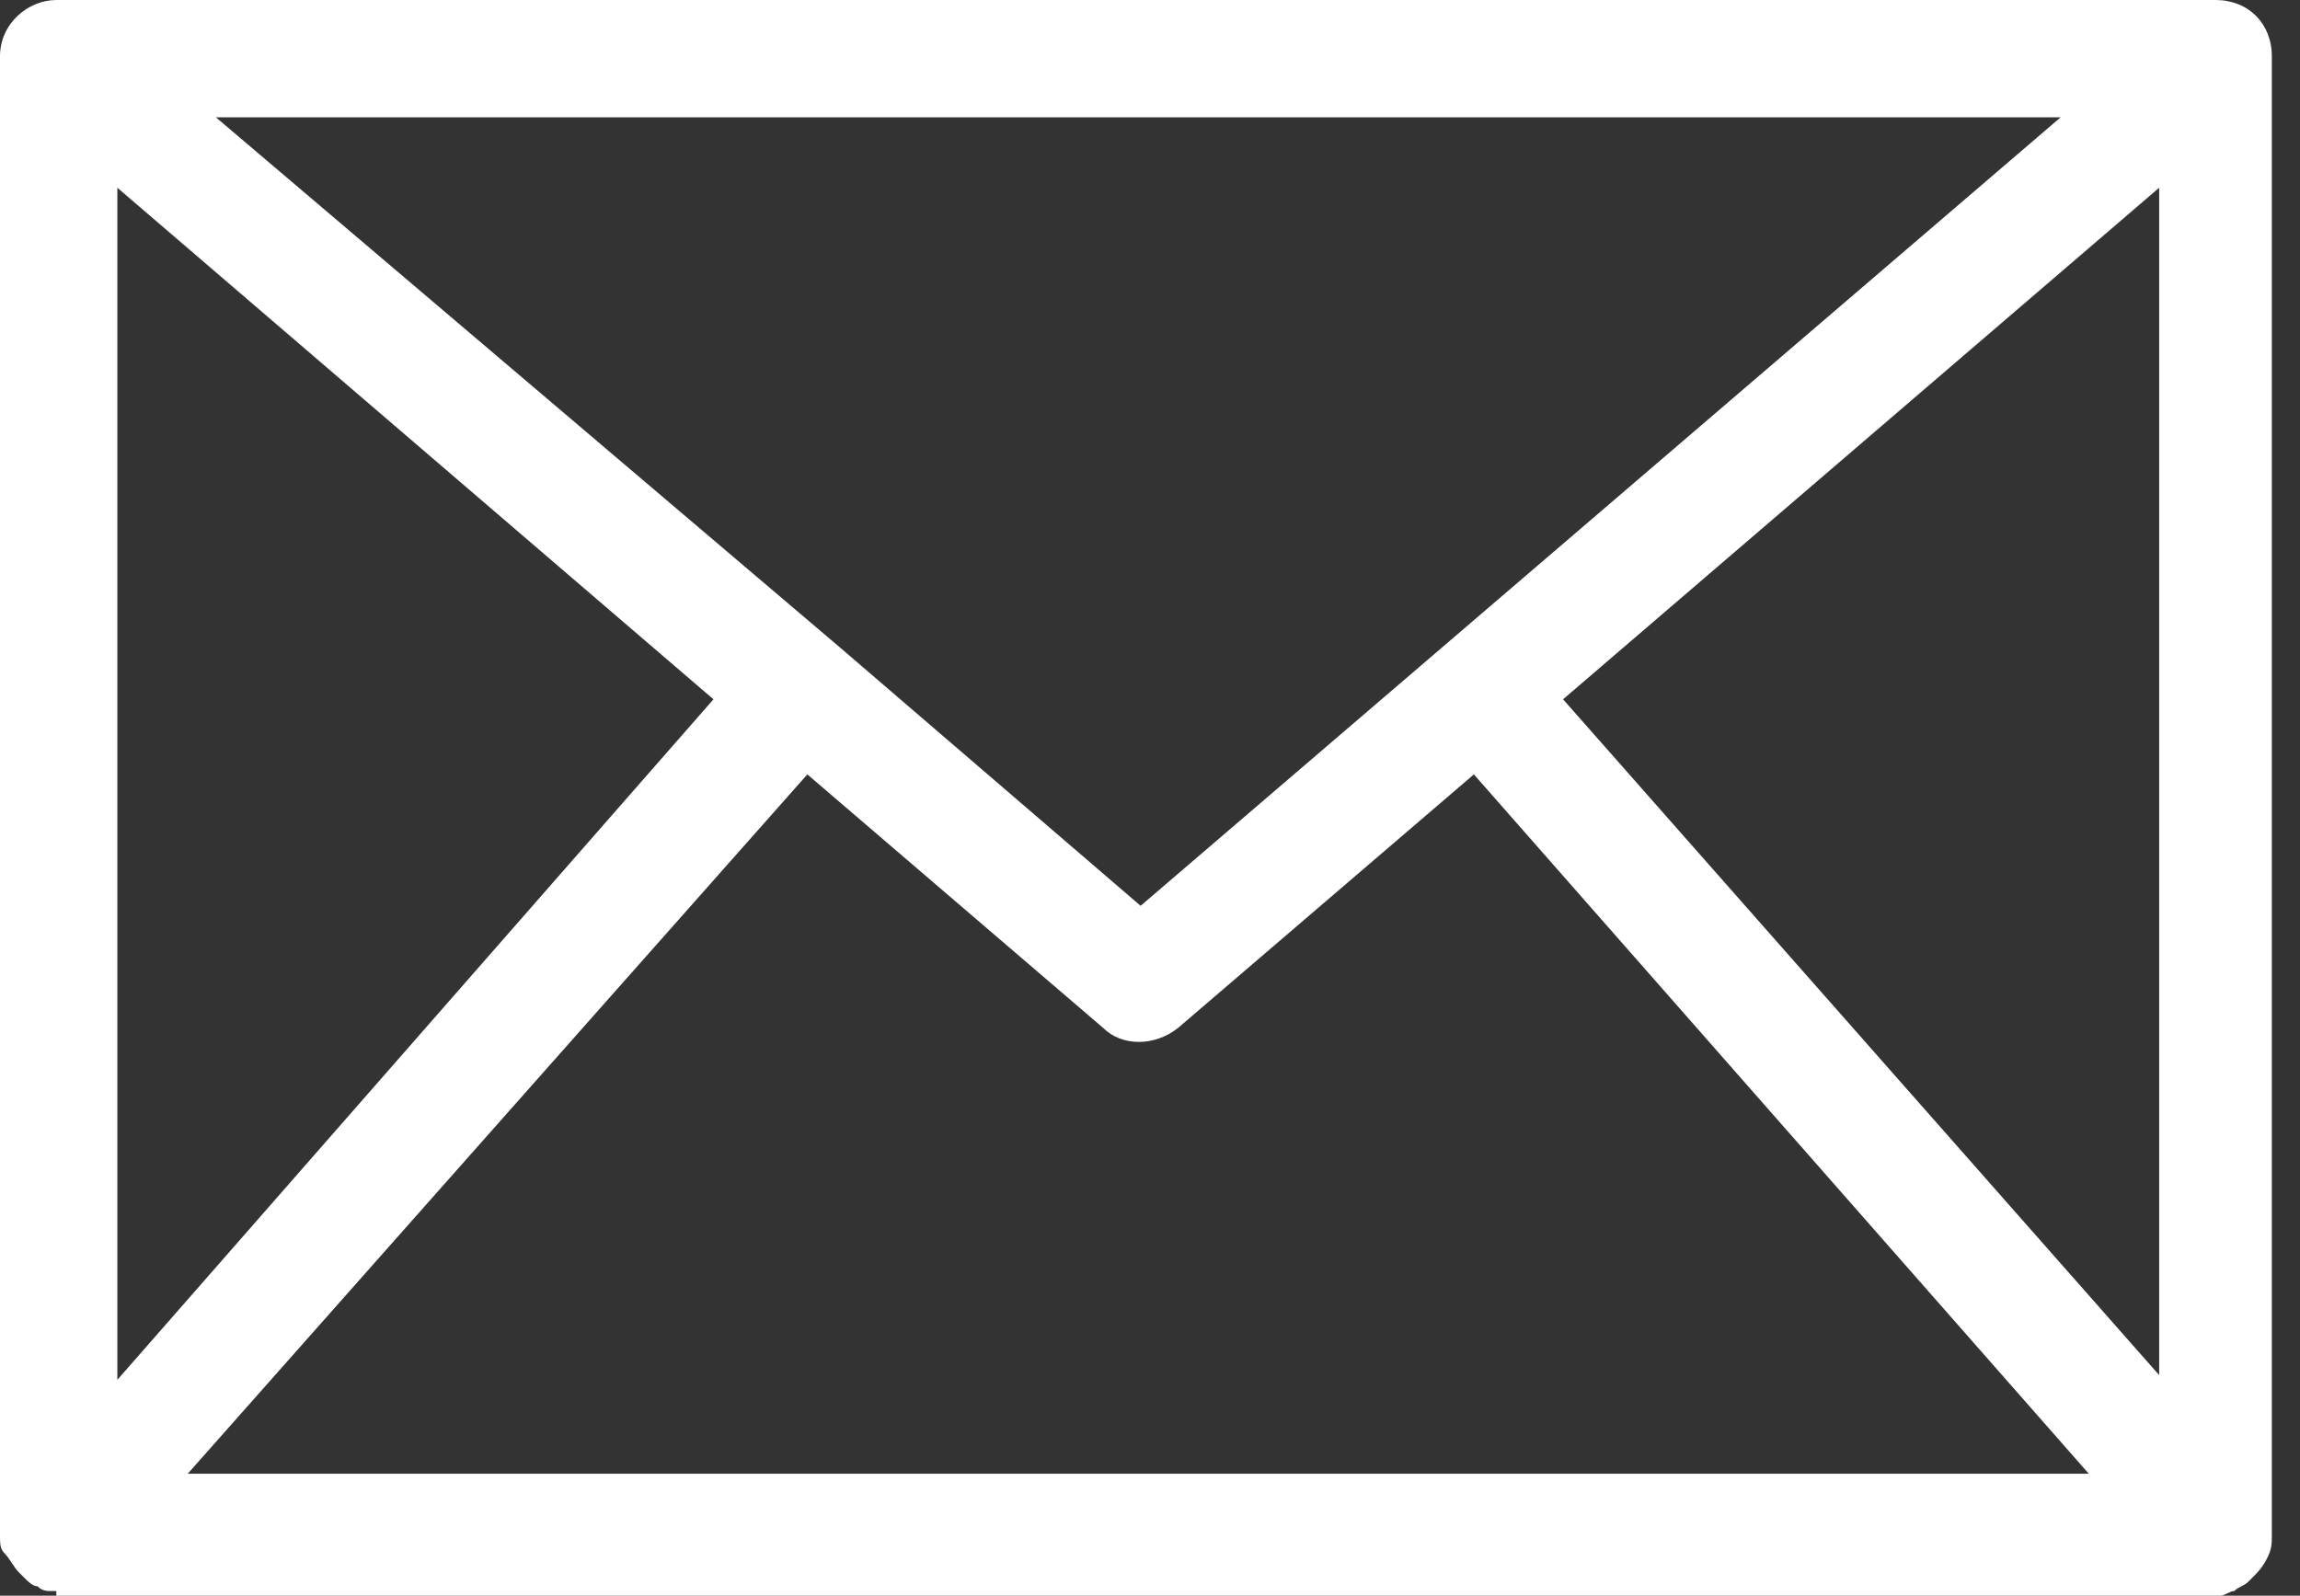 <?xml version="1.0" encoding="utf-8"?>
<!-- Generator: Adobe Illustrator 24.1.0, SVG Export Plug-In . SVG Version: 6.00 Build 0)  -->
<svg version="1.1" id="Layer_1" xmlns="http://www.w3.org/2000/svg" xmlns:xlink="http://www.w3.org/1999/xlink" x="0px" y="0px"
	 viewBox="0 0 49 34" style="enable-background:new 0 0 49 34;" xml:space="preserve">
<rect x="0" y="0" width="49" height="34" fill="#333333" stroke="none"/>
<style type="text/css">
	.st0{fill-rule:evenodd;clip-rule:evenodd;fill:#FFFFFF;}
</style>
<g id="Icons">
	<g id="Icon_x2F_Mail" transform="translate(-403, -341)">
		<g transform="translate(387, 318)">
			<path id="Fill-1" class="st0" d="M33.9,36.8l6.4,5.5l19.6-16.8H20.6L33.9,36.8C33.8,36.8,33.8,36.8,33.9,36.8
				C33.8,36.8,33.8,36.8,33.9,36.8L33.9,36.8z M49.3,37.9L62,52.3V27L49.3,37.9z M18.5,27v25.4l12.7-14.5L18.5,27z M20,54.4h40.5
				L47.4,39.5l-6.3,5.4c-0.5,0.4-1.2,0.4-1.6,0l-6.3-5.4L20,54.4z M17.2,56.9c0,0-0.1,0-0.1,0h0h0c-0.1,0-0.2,0-0.3-0.1h0
				c-0.1,0-0.2-0.1-0.3-0.2h0l0,0c0,0-0.1-0.1-0.1-0.1c-0.1-0.1-0.2-0.3-0.3-0.4C16,56,16,55.9,16,55.7c0,0,0,0,0,0V24.3
				c0,0,0-0.1,0-0.1c0-0.7,0.6-1.2,1.2-1.2h46c0.7,0,1.2,0.5,1.2,1.2c0,0,0,0.1,0,0.1v31.4v0c0,0.2,0,0.3-0.1,0.5
				c-0.1,0.2-0.2,0.3-0.3,0.4c0,0-0.1,0.1-0.1,0.1c0,0,0,0,0,0c-0.1,0.1-0.2,0.1-0.3,0.2h0c-0.1,0-0.2,0.1-0.3,0.1c0,0-0.1,0-0.1,0
				H17.2L17.2,56.9z"/>
		</g>
	</g>
</g>
</svg>
